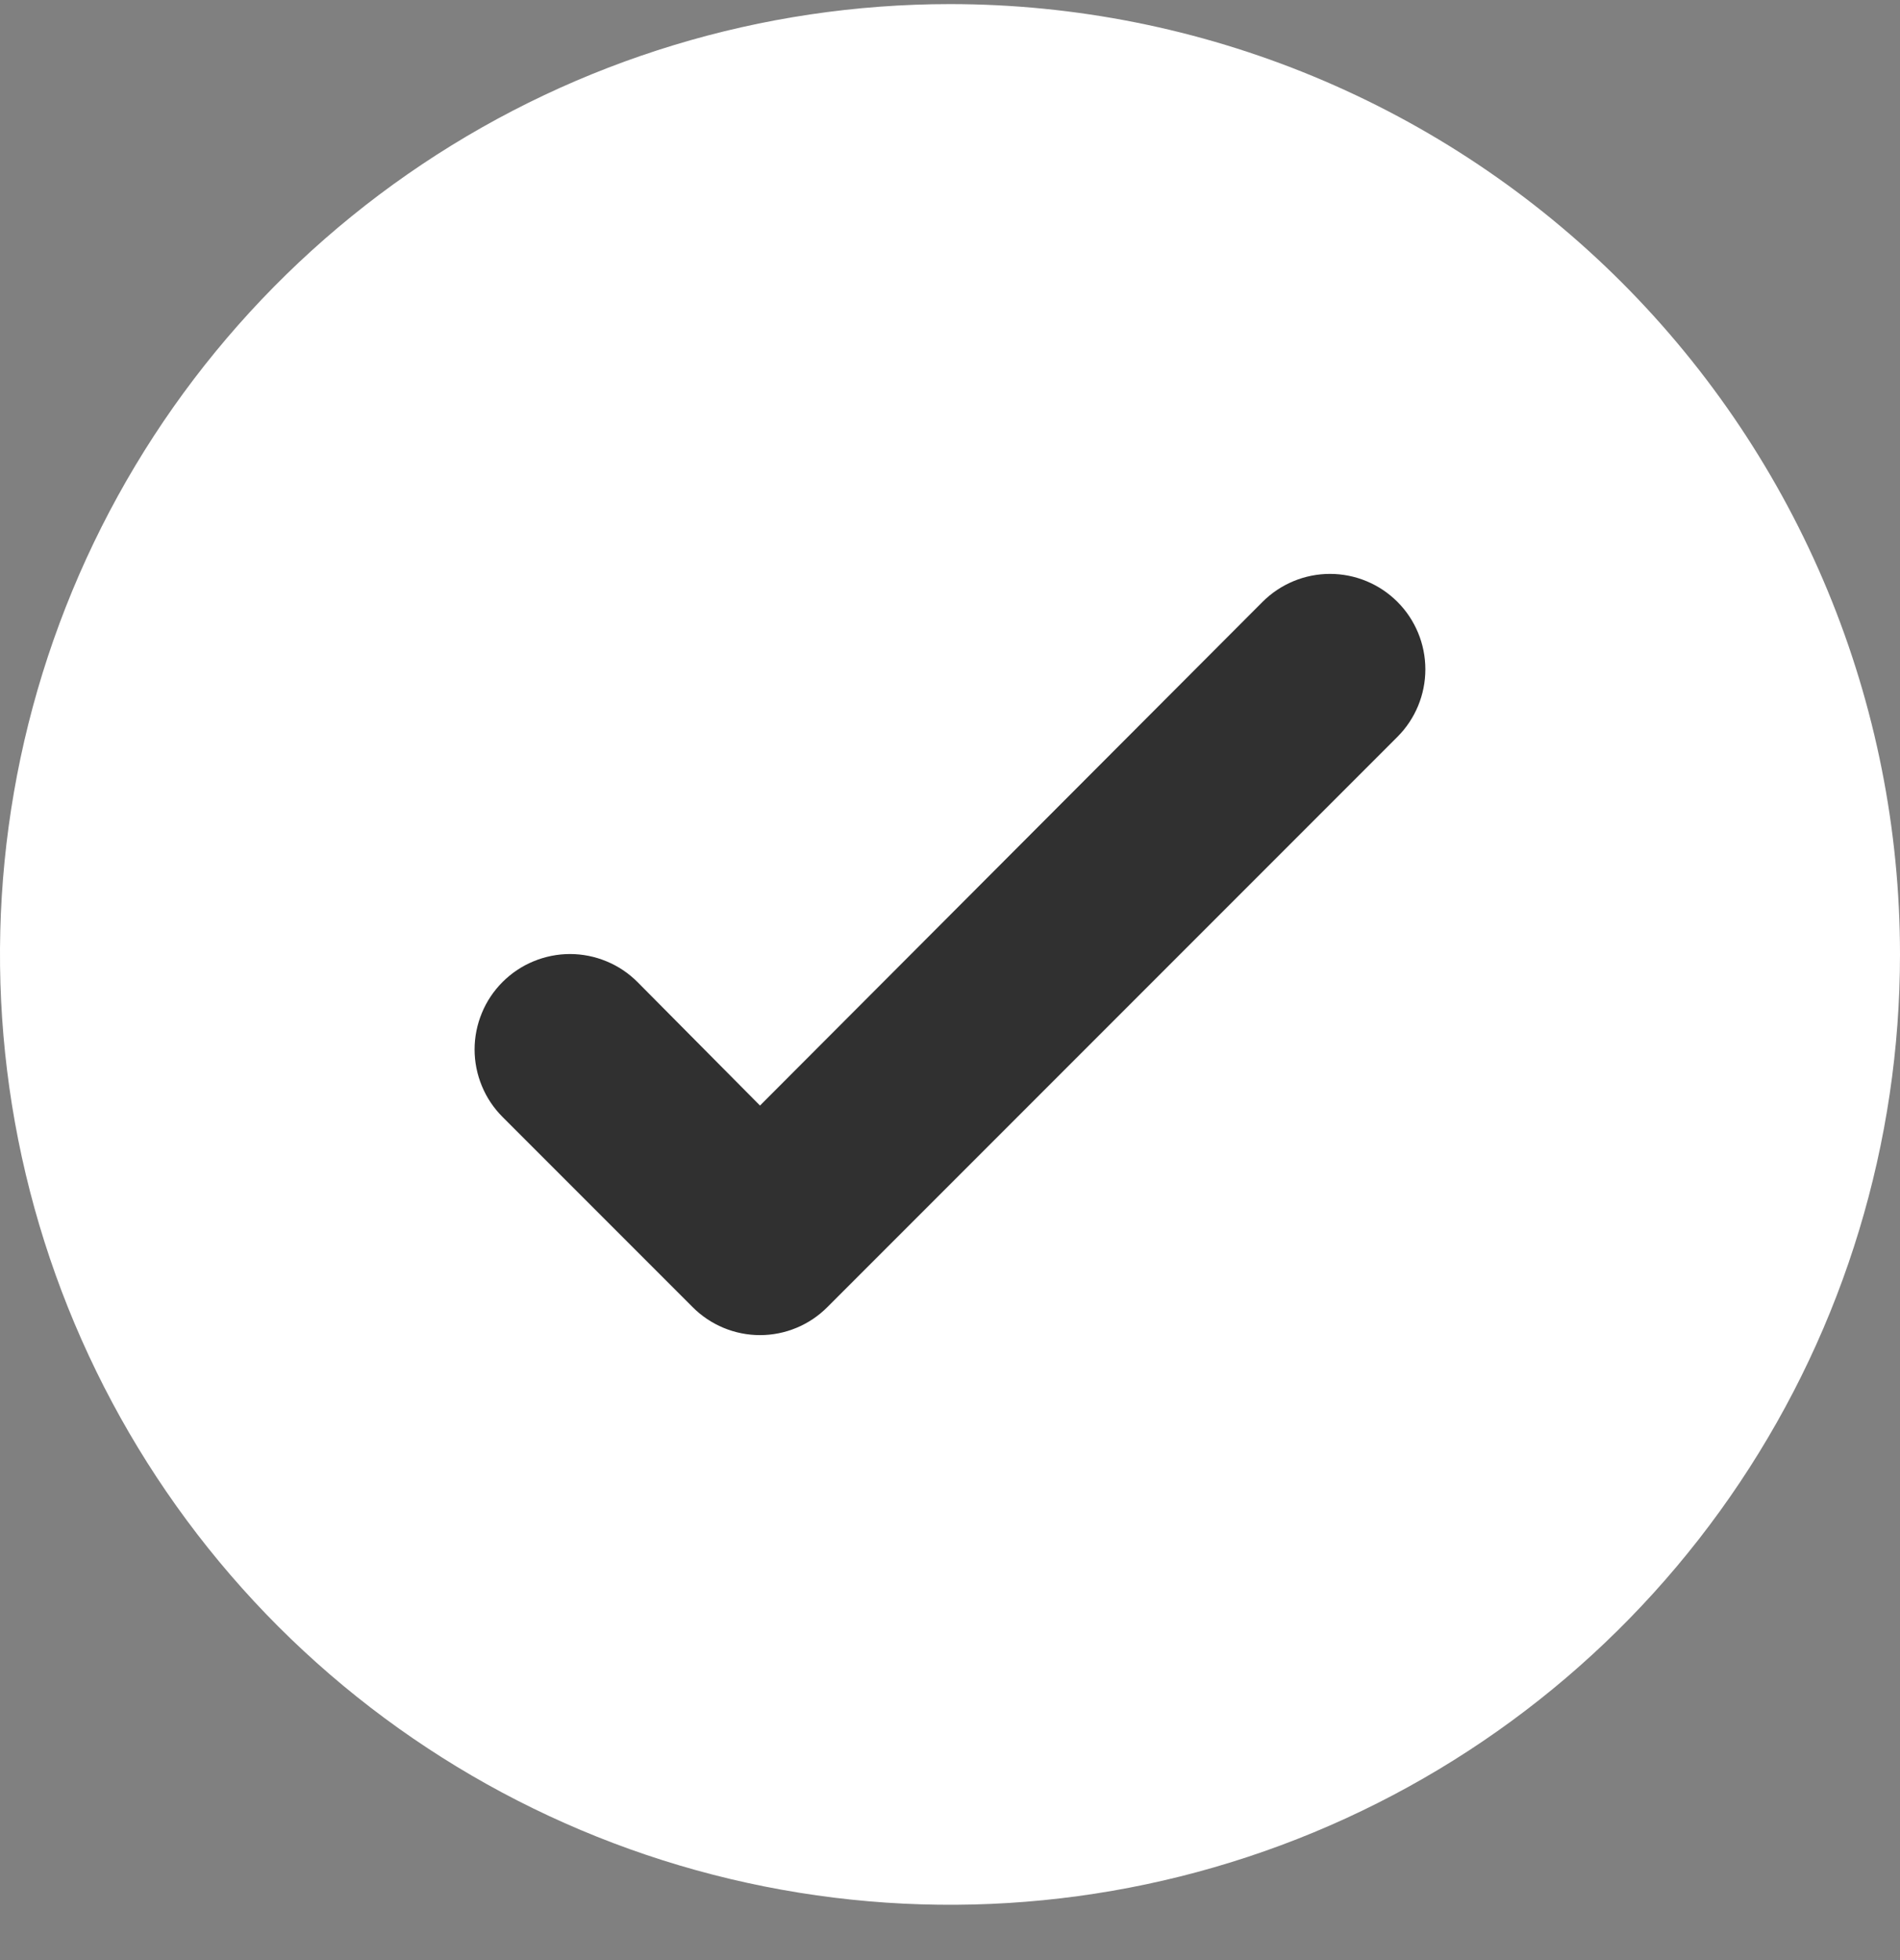 <svg width="32" height="33" viewBox="0 0 32 33" fill="none" xmlns="http://www.w3.org/2000/svg">
<rect x="0" y="0" width="32" height="33" fill="#808080" stroke="none"/>
<circle cx="16.8" cy="16.069" r="12.8" fill="#303030"/>
<path d="M16 0.069C12.835 0.069 9.742 1.007 7.111 2.765C4.48 4.523 2.429 7.022 1.218 9.946C0.007 12.87 -0.31 16.087 0.307 19.19C0.925 22.294 2.449 25.145 4.686 27.383C6.924 29.62 9.775 31.144 12.879 31.761C15.982 32.379 19.199 32.062 22.123 30.851C25.047 29.64 27.545 27.589 29.303 24.958C31.062 22.327 32 19.233 32 16.069C32 13.968 31.586 11.887 30.782 9.946C29.978 8.005 28.799 6.241 27.314 4.755C25.828 3.269 24.064 2.091 22.123 1.287C20.182 0.483 18.101 0.069 16 0.069ZM23.536 12.405L13.936 22.005C13.787 22.155 13.61 22.274 13.415 22.355C13.22 22.436 13.011 22.478 12.8 22.478C12.589 22.478 12.38 22.436 12.185 22.355C11.99 22.274 11.813 22.155 11.664 22.005L8.464 18.805C8.315 18.656 8.196 18.479 8.116 18.284C8.035 18.089 7.993 17.88 7.993 17.669C7.993 17.458 8.035 17.249 8.116 17.054C8.196 16.859 8.315 16.682 8.464 16.533C8.613 16.384 8.79 16.265 8.985 16.185C9.18 16.104 9.389 16.062 9.6 16.062C9.811 16.062 10.02 16.104 10.215 16.185C10.41 16.265 10.587 16.384 10.736 16.533L12.8 18.613L21.264 10.133C21.565 9.832 21.974 9.662 22.4 9.662C22.826 9.662 23.235 9.832 23.536 10.133C23.837 10.434 24.006 10.843 24.006 11.269C24.006 11.695 23.837 12.104 23.536 12.405Z" fill="white"/>
</svg>
